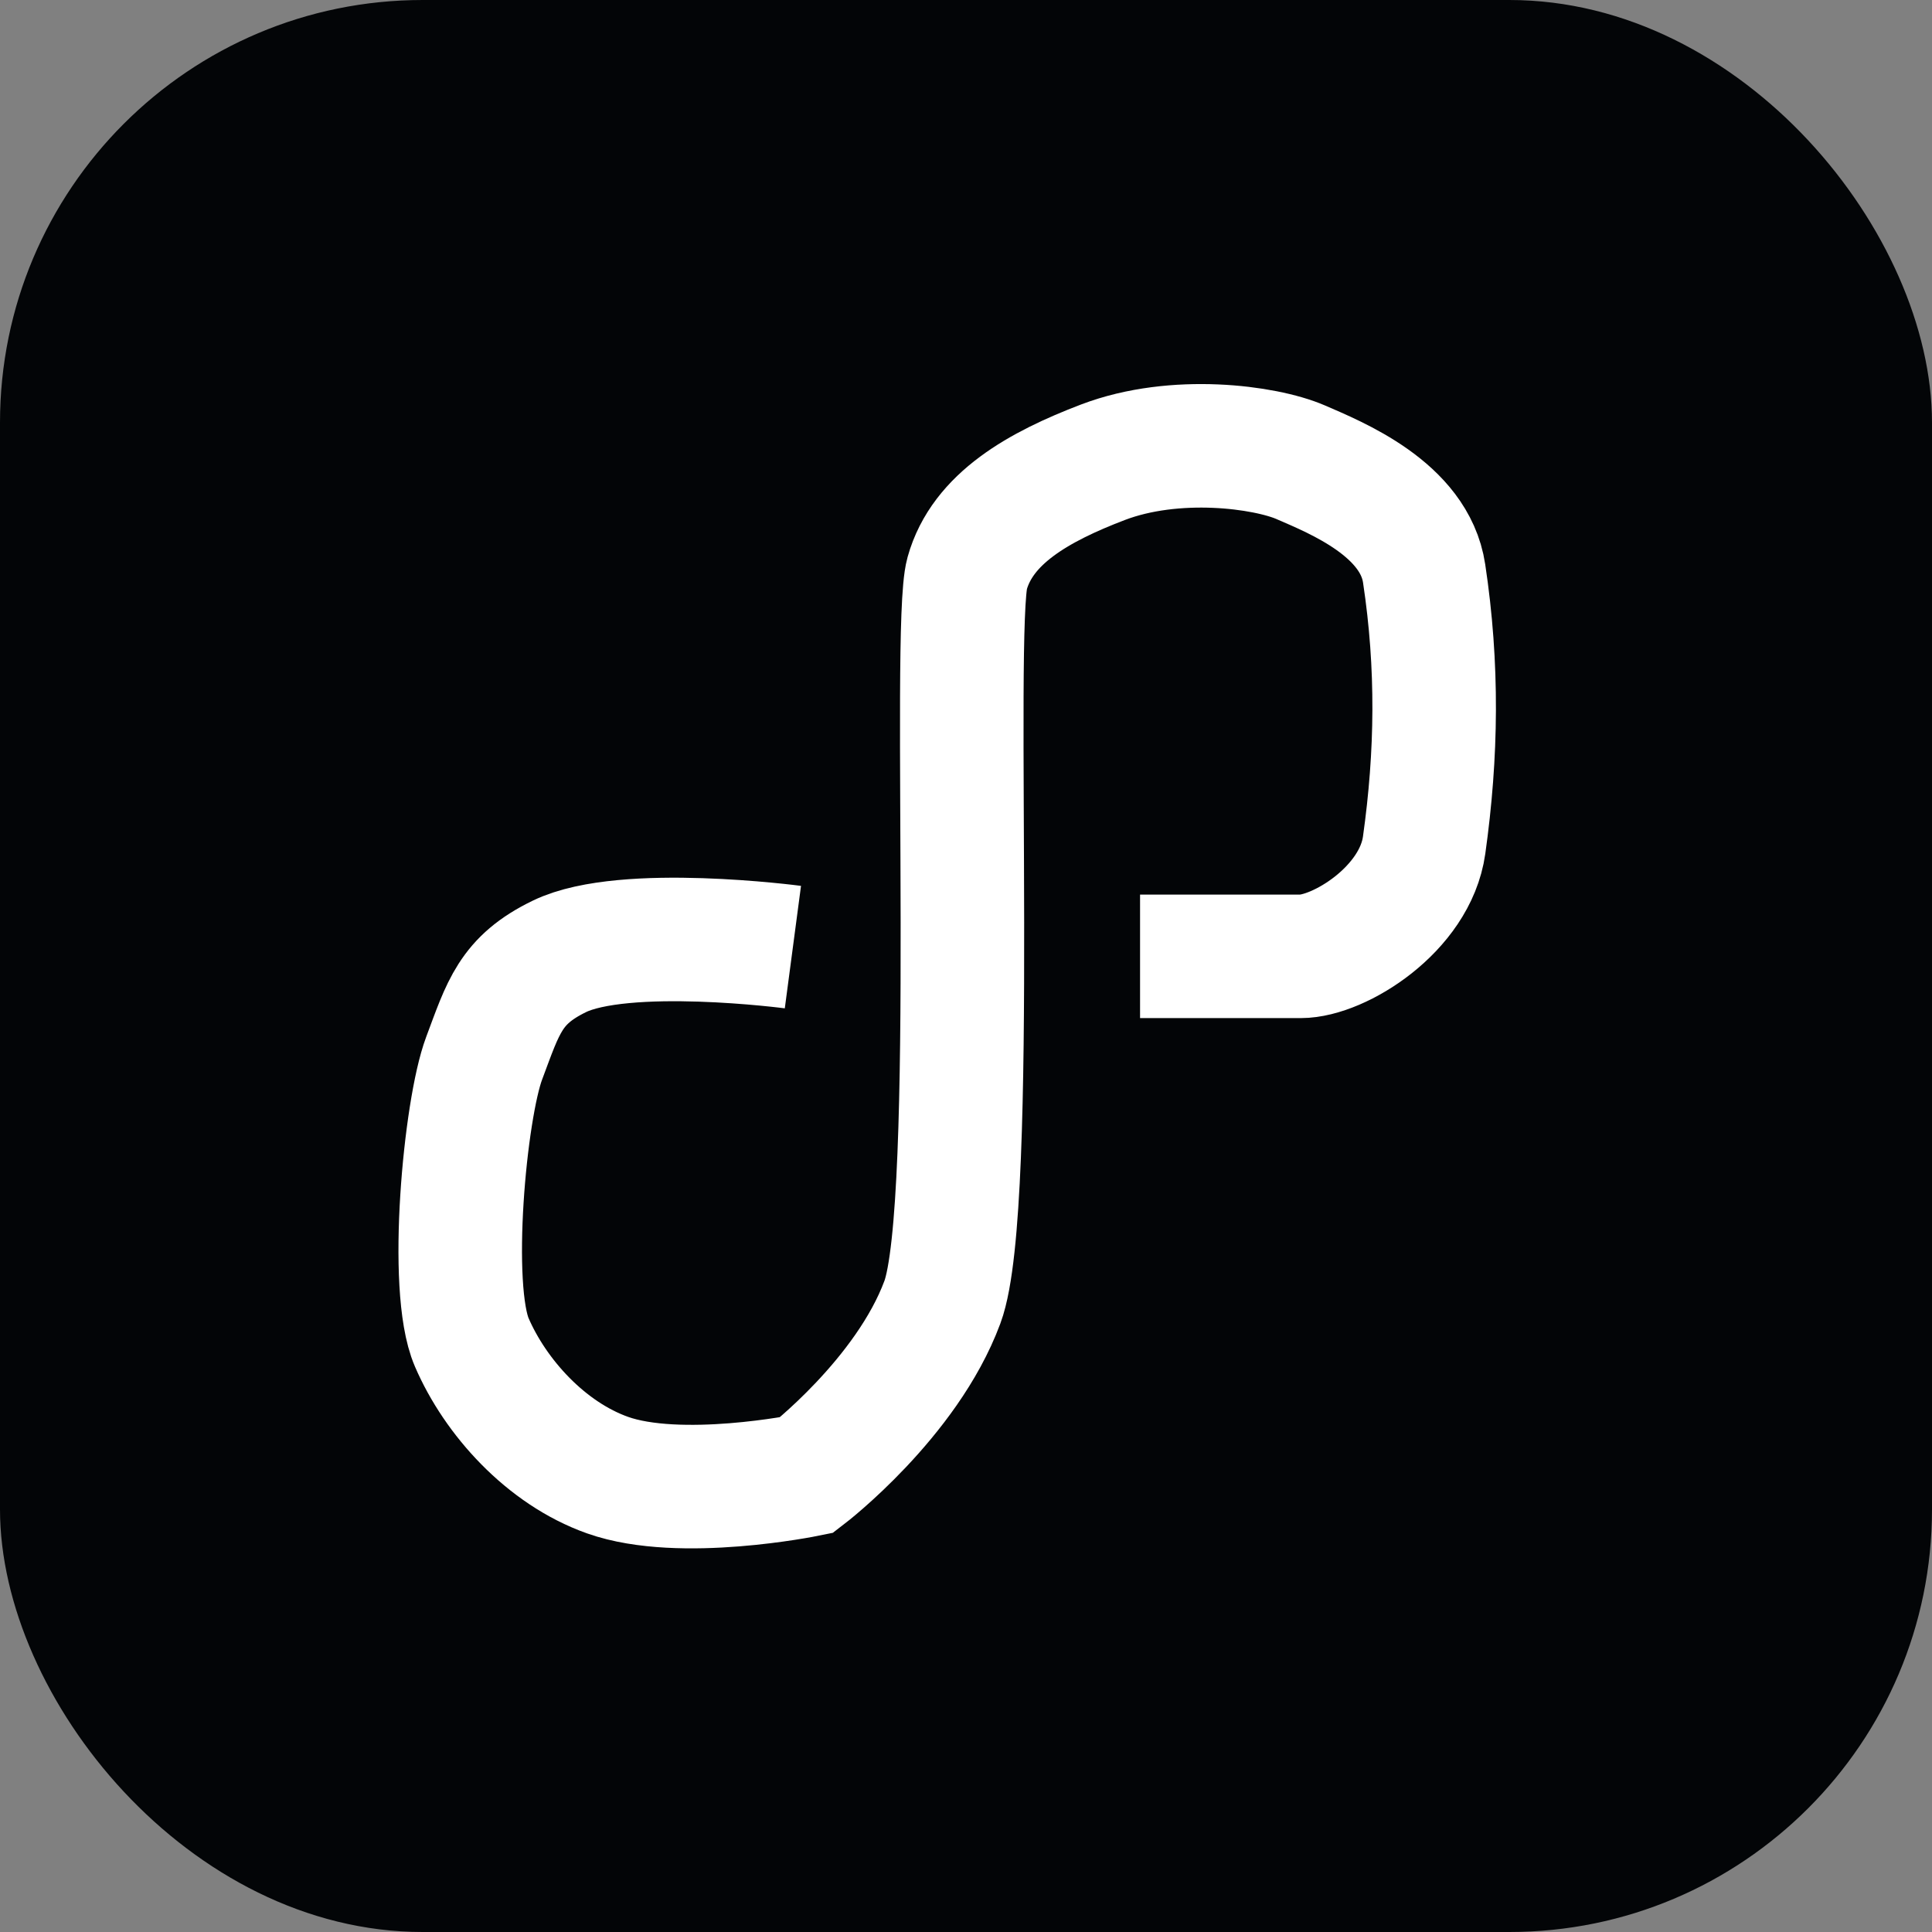 <svg width="180" height="180" viewBox="0 0 32 32" fill="none" xmlns="http://www.w3.org/2000/svg">
<rect x="0" y="0" width="32" height="32" fill="#808080" stroke="none"/>
<rect width="32" height="32" rx="7" fill="#030507"/>
<path d="M32 16C32 24.837 24.837 32 16 32C7.163 32 0 24.837 0 16C0 7.163 7.163 0 16 0C24.837 0 32 7.163 32 16Z" fill="#030507"/>
<path d="M18.883 15.84C18.883 15.84 20.908 15.84 21.543 15.84C22.177 15.84 23.439 15.063 23.588 13.999C23.799 12.495 23.82 11.036 23.588 9.498C23.429 8.435 22.135 7.913 21.543 7.656C20.95 7.4 19.464 7.201 18.269 7.656C17.208 8.061 16.273 8.585 16.019 9.498C15.764 10.411 16.201 19.975 15.609 21.568C15.018 23.161 13.359 24.433 13.359 24.433C13.359 24.433 11.269 24.86 10.064 24.433C9.04 24.07 8.204 23.138 7.814 22.234C7.424 21.33 7.701 18.375 8.019 17.528C8.336 16.682 8.454 16.234 9.267 15.84C10.346 15.318 13.133 15.687 13.133 15.687" stroke="white" stroke-width="2.046"/>
</svg>